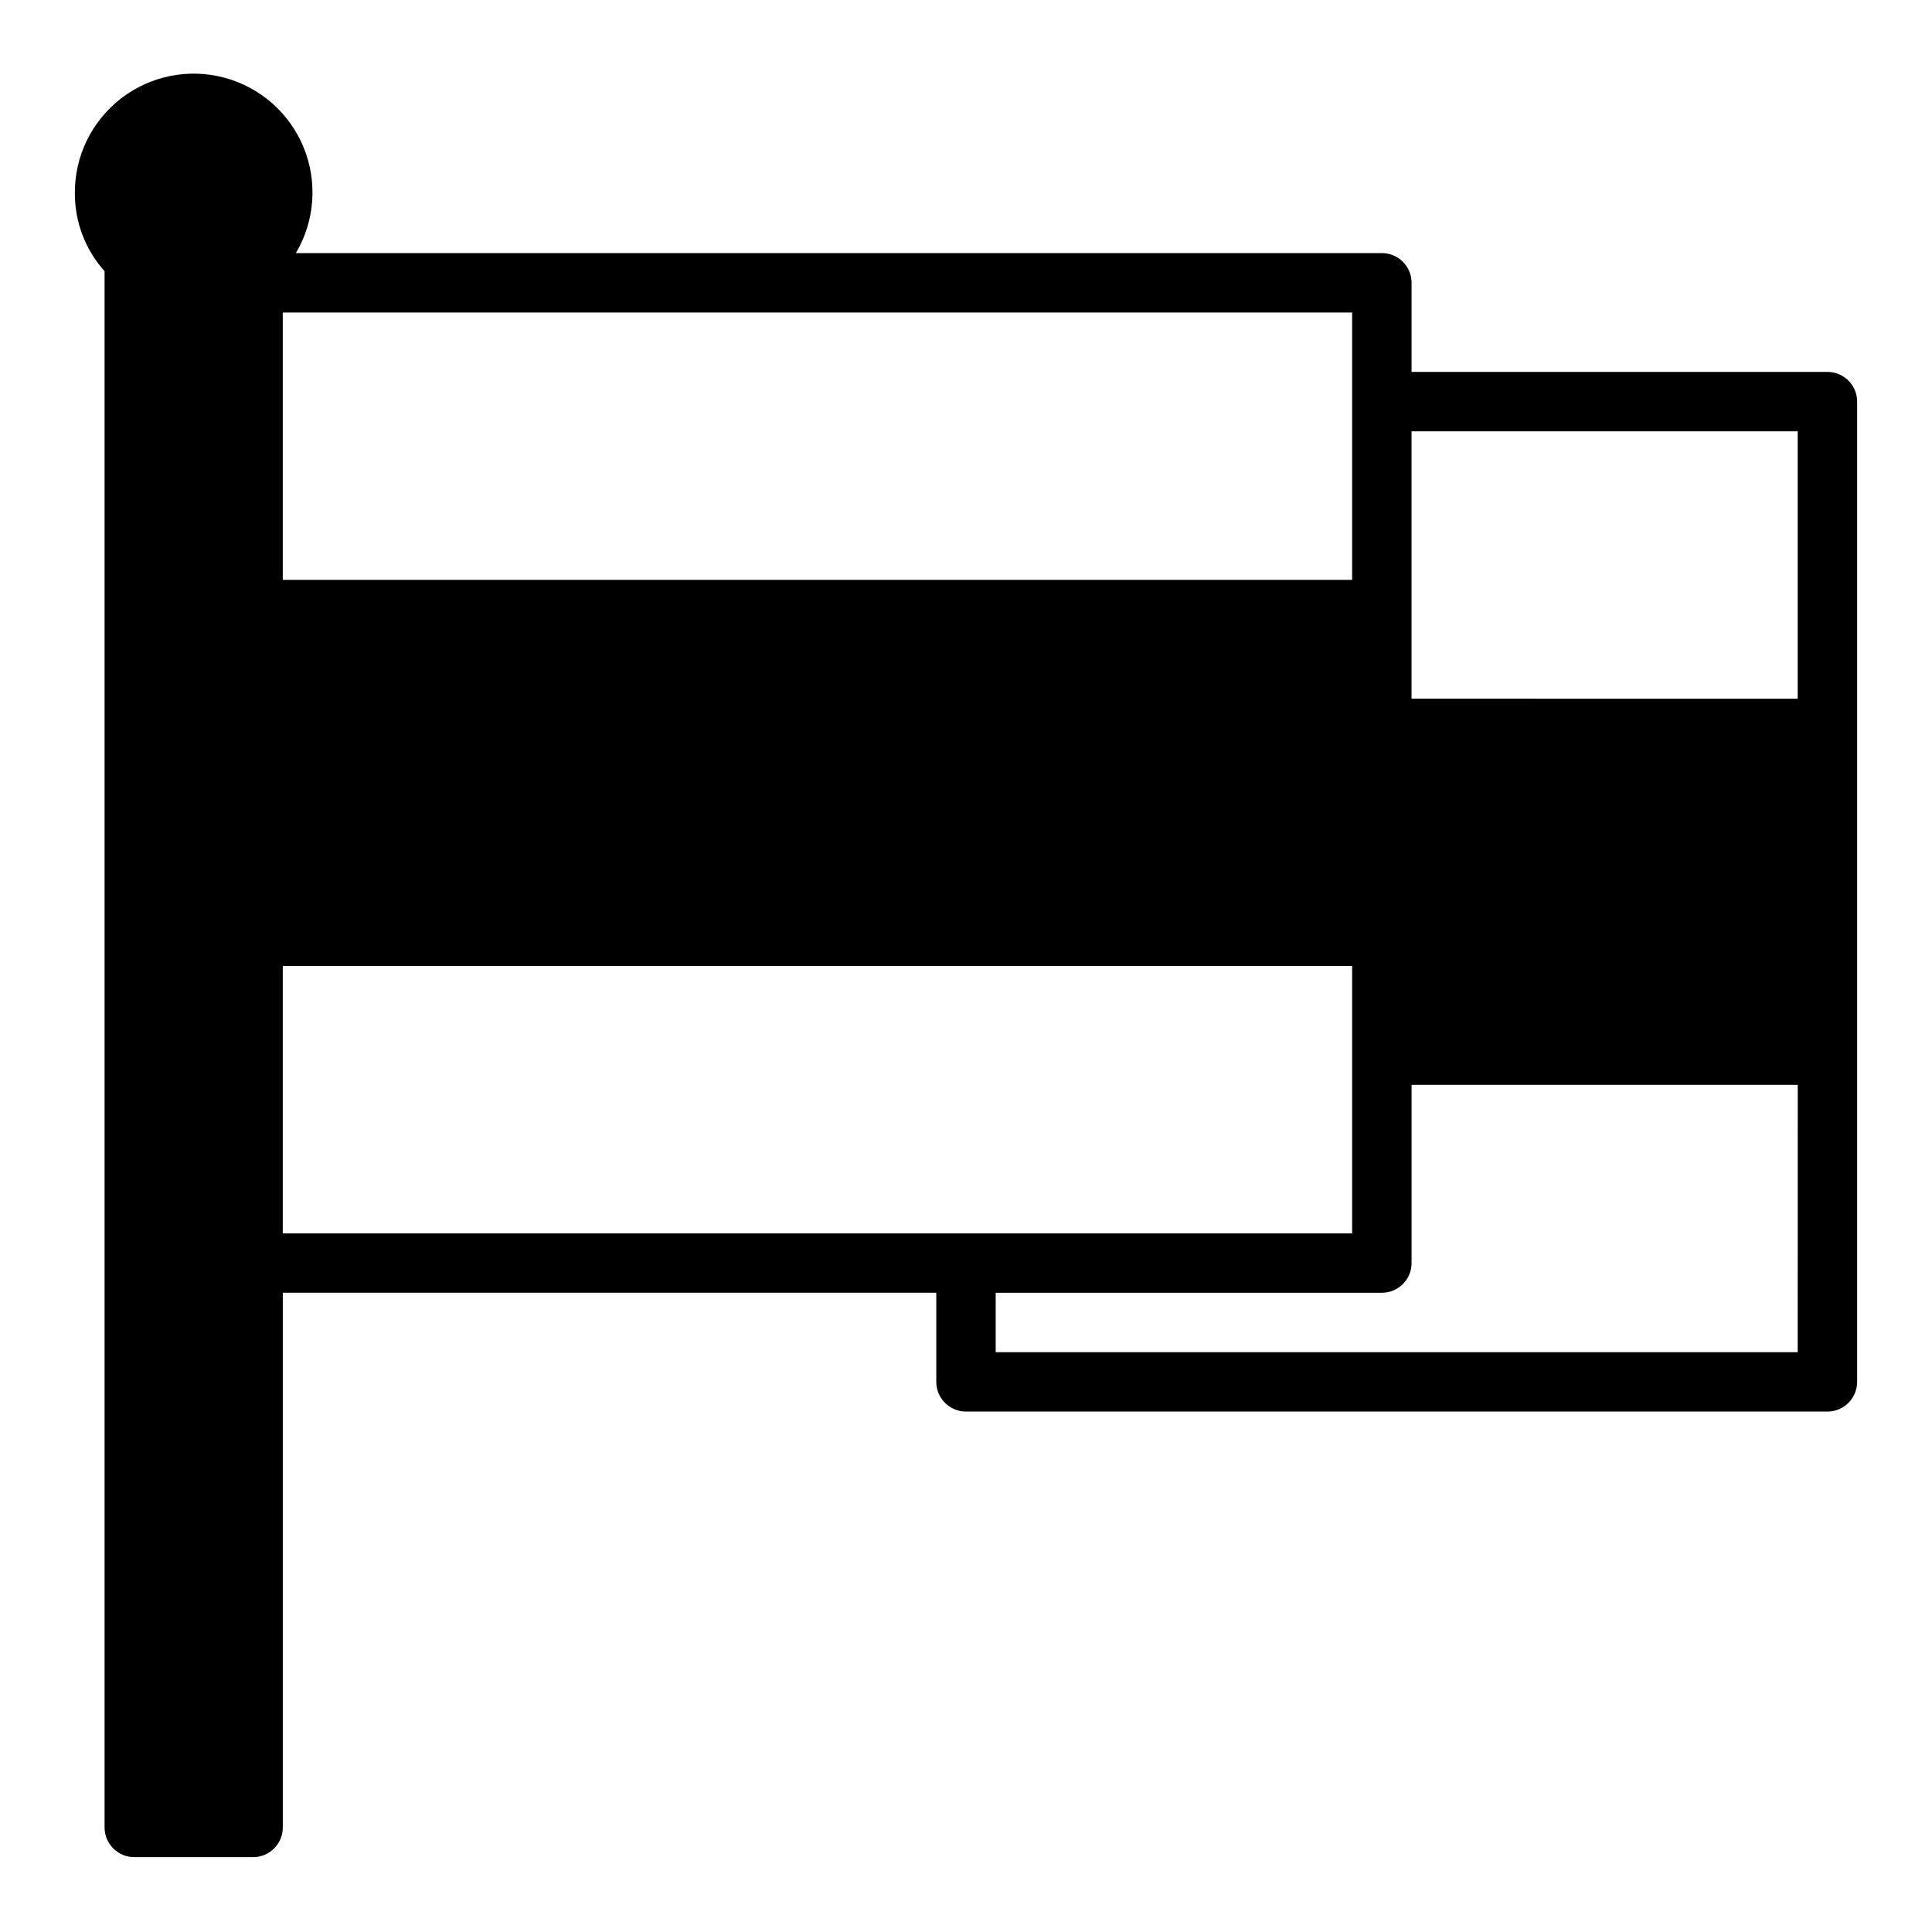 <?xml version="1.0" encoding="UTF-8"?>
<!-- Uploaded to: ICON Repo, www.iconrepo.com, Generator: ICON Repo Mixer Tools -->
<svg fill="#000000" width="800px" height="800px" version="1.1" viewBox="144 144 512 512" xmlns="http://www.w3.org/2000/svg">
 <path d="m628.29 242.56h-110.21v-23.617c0-2.086-0.828-4.09-2.305-5.566-1.477-1.477-3.481-2.305-5.566-2.305h-287.8c5.023-8.473 5.797-18.809 2.086-27.934-3.715-9.121-11.48-15.984-20.992-18.539-9.516-2.559-19.676-0.516-27.461 5.516-7.789 6.035-12.301 15.363-12.203 25.211 0.004 7.586 2.809 14.902 7.875 20.547v412.42c0 2.086 0.828 4.09 2.305 5.566 1.477 1.473 3.477 2.305 5.566 2.305h31.488c2.086 0 4.09-0.832 5.566-2.305 1.477-1.477 2.305-3.481 2.305-5.566v-141.7h173.18v23.617c0 2.086 0.832 4.09 2.309 5.566 1.477 1.477 3.477 2.305 5.566 2.305h228.29c2.086 0 4.09-0.828 5.566-2.305 1.473-1.477 2.305-3.481 2.305-5.566v-259.78c0-2.086-0.832-4.09-2.305-5.566-1.477-1.477-3.481-2.305-5.566-2.305zm-409.35-15.746h283.39v70.848l-283.39 0.004zm0 244.04v-70.848h283.39v70.848zm401.47 31.488h-212.54v-15.746h102.34c2.086 0 4.09-0.828 5.566-2.305 1.477-1.477 2.305-3.481 2.305-5.566v-47.23h102.34zm0-173.18-102.34-0.004v-70.848h102.34z"/>
</svg>